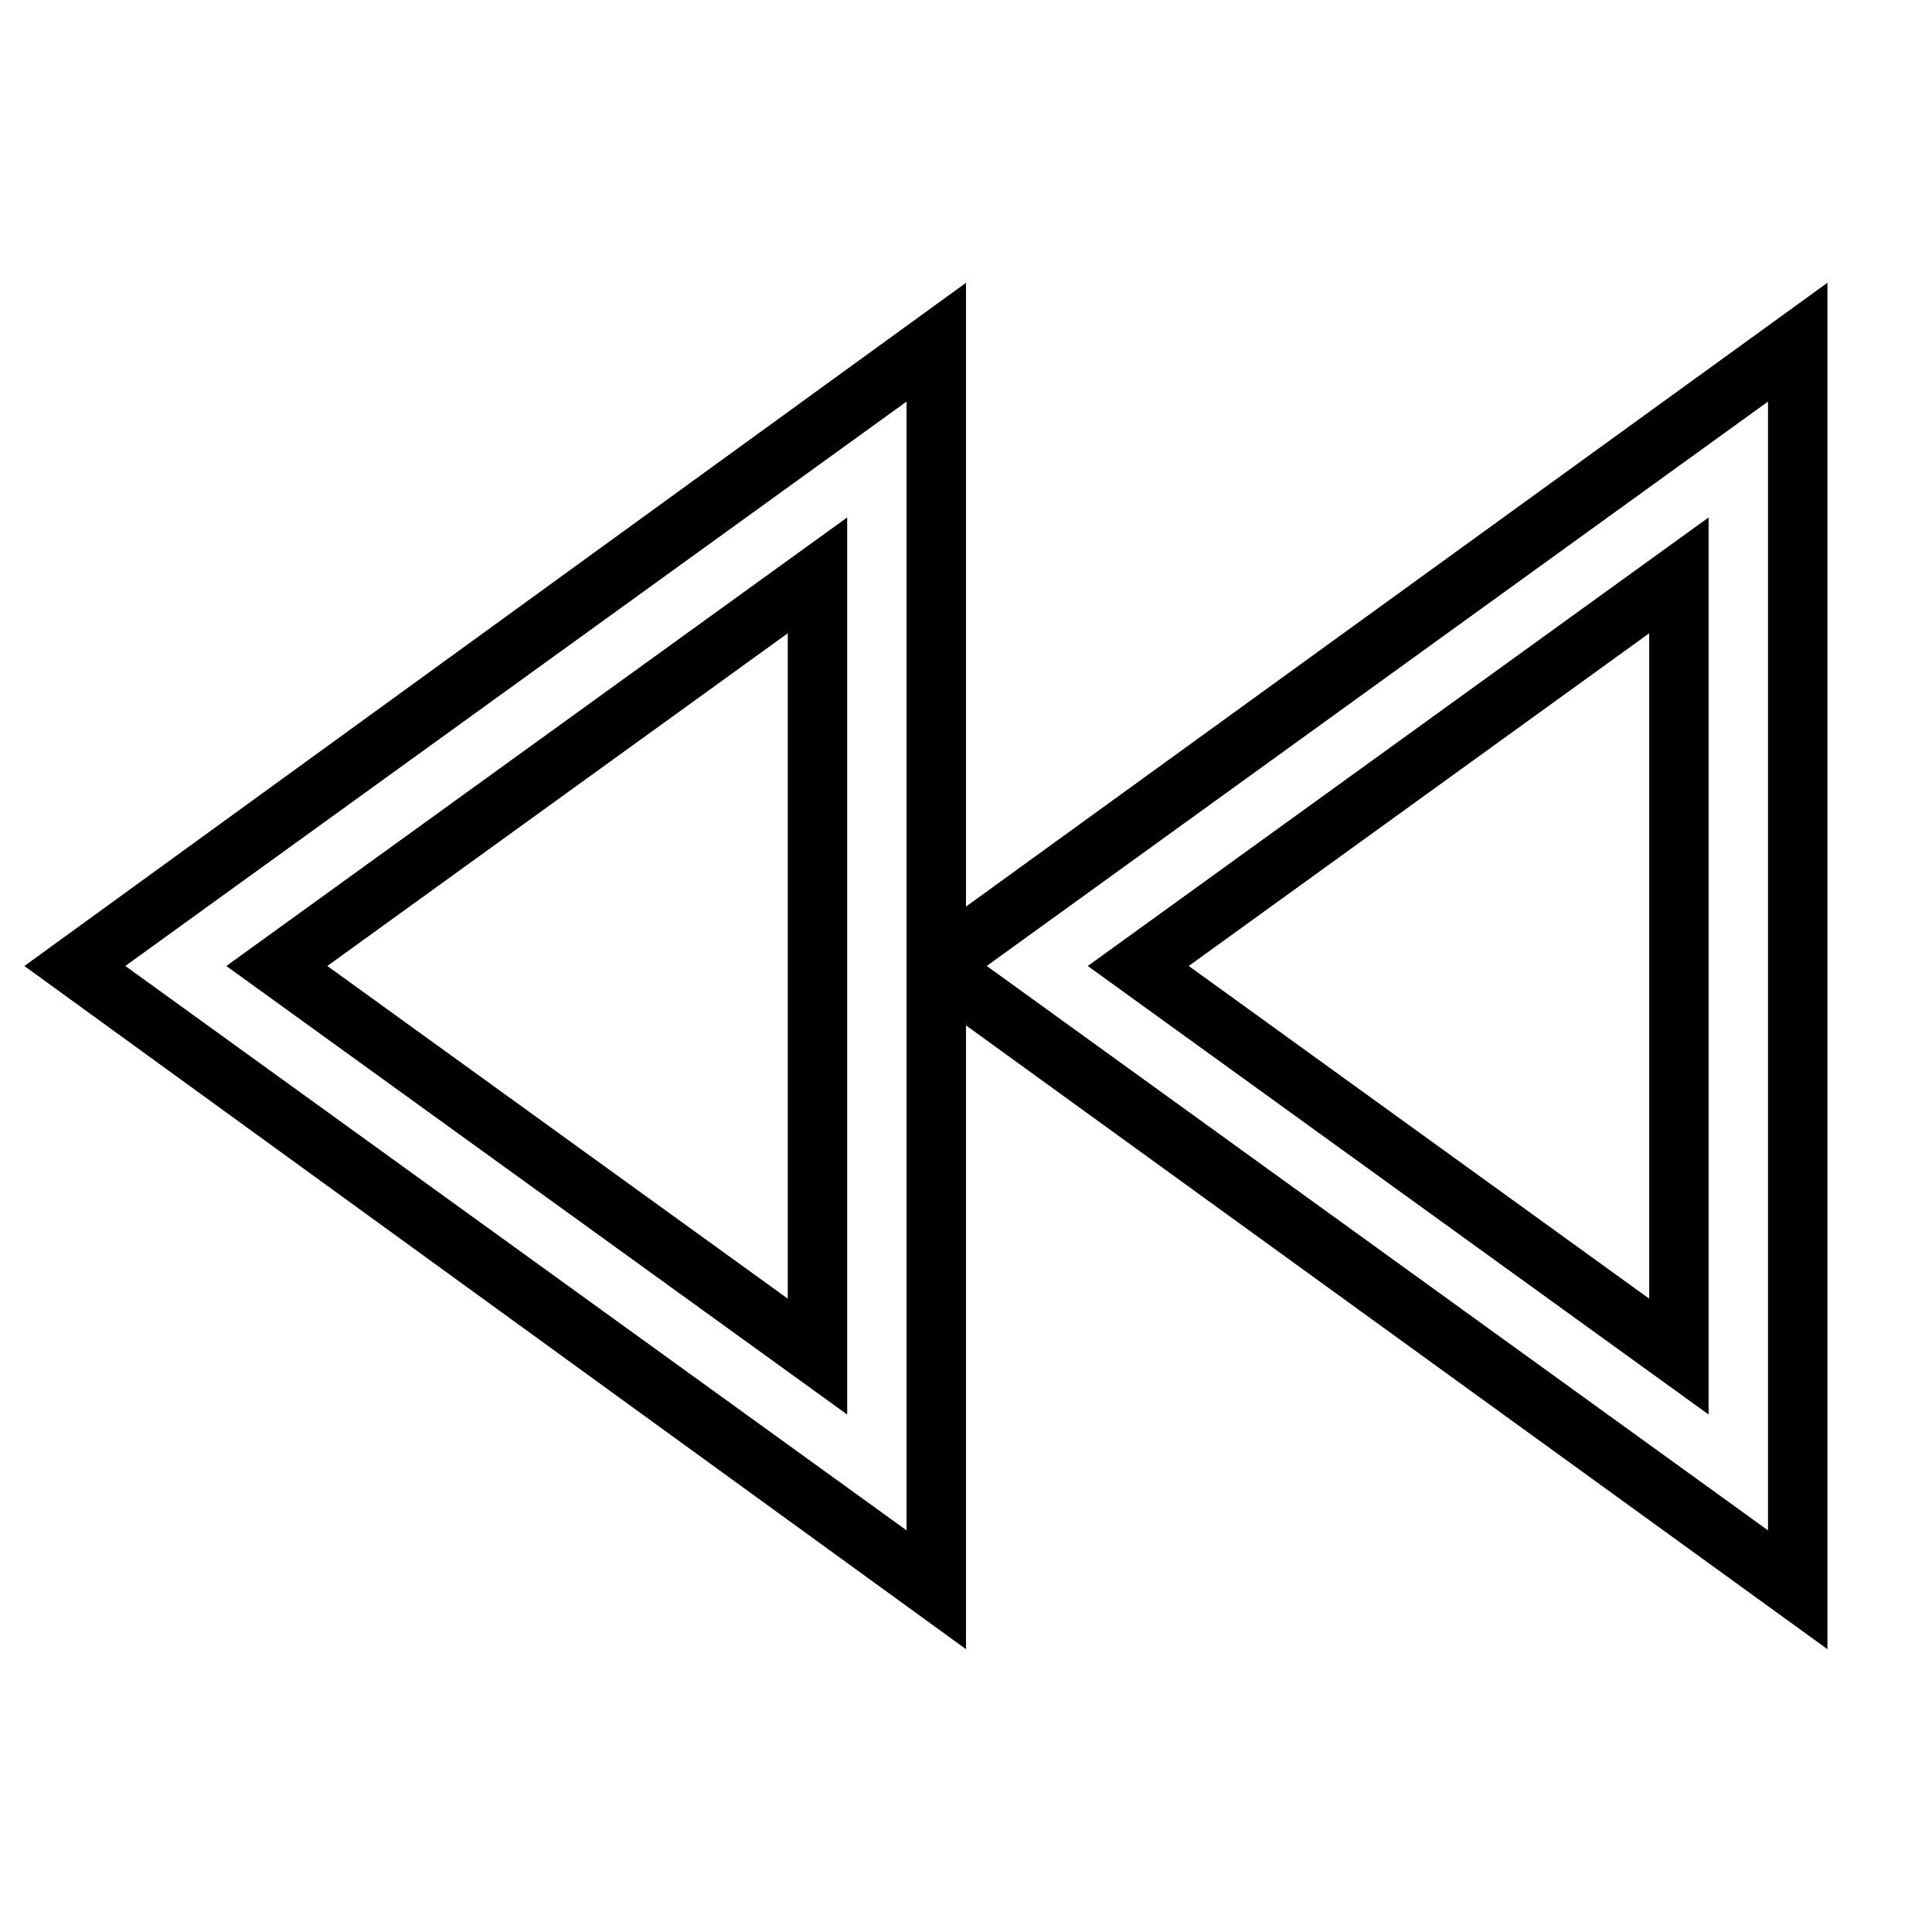 <?xml version="1.0" encoding="UTF-8"?>
<!-- Uploaded to: SVG Find, www.svgrepo.com, Generator: SVG Find Mixer Tools -->
<svg fill="#000000" width="800px" height="800px" version="1.1" viewBox="144 144 512 512" xmlns="http://www.w3.org/2000/svg">
 <path d="m628.29 218.94-228.29 165.31v-165.31l-249.54 181.06 249.54 181.05v-165.31l228.29 165.31zm-244.04 330.62-207.04-149.57 207.04-149.57zm228.29 0-207.04-149.57 207.04-149.57zm-15.742-30.699v-237.73l-164.53 118.87zm-15.746-30.703-122.02-88.164 122.02-88.168zm-212.54 30.703v-237.73l-164.53 118.87zm-15.746-30.703-122.02-88.164 122.02-88.168z"/>
</svg>